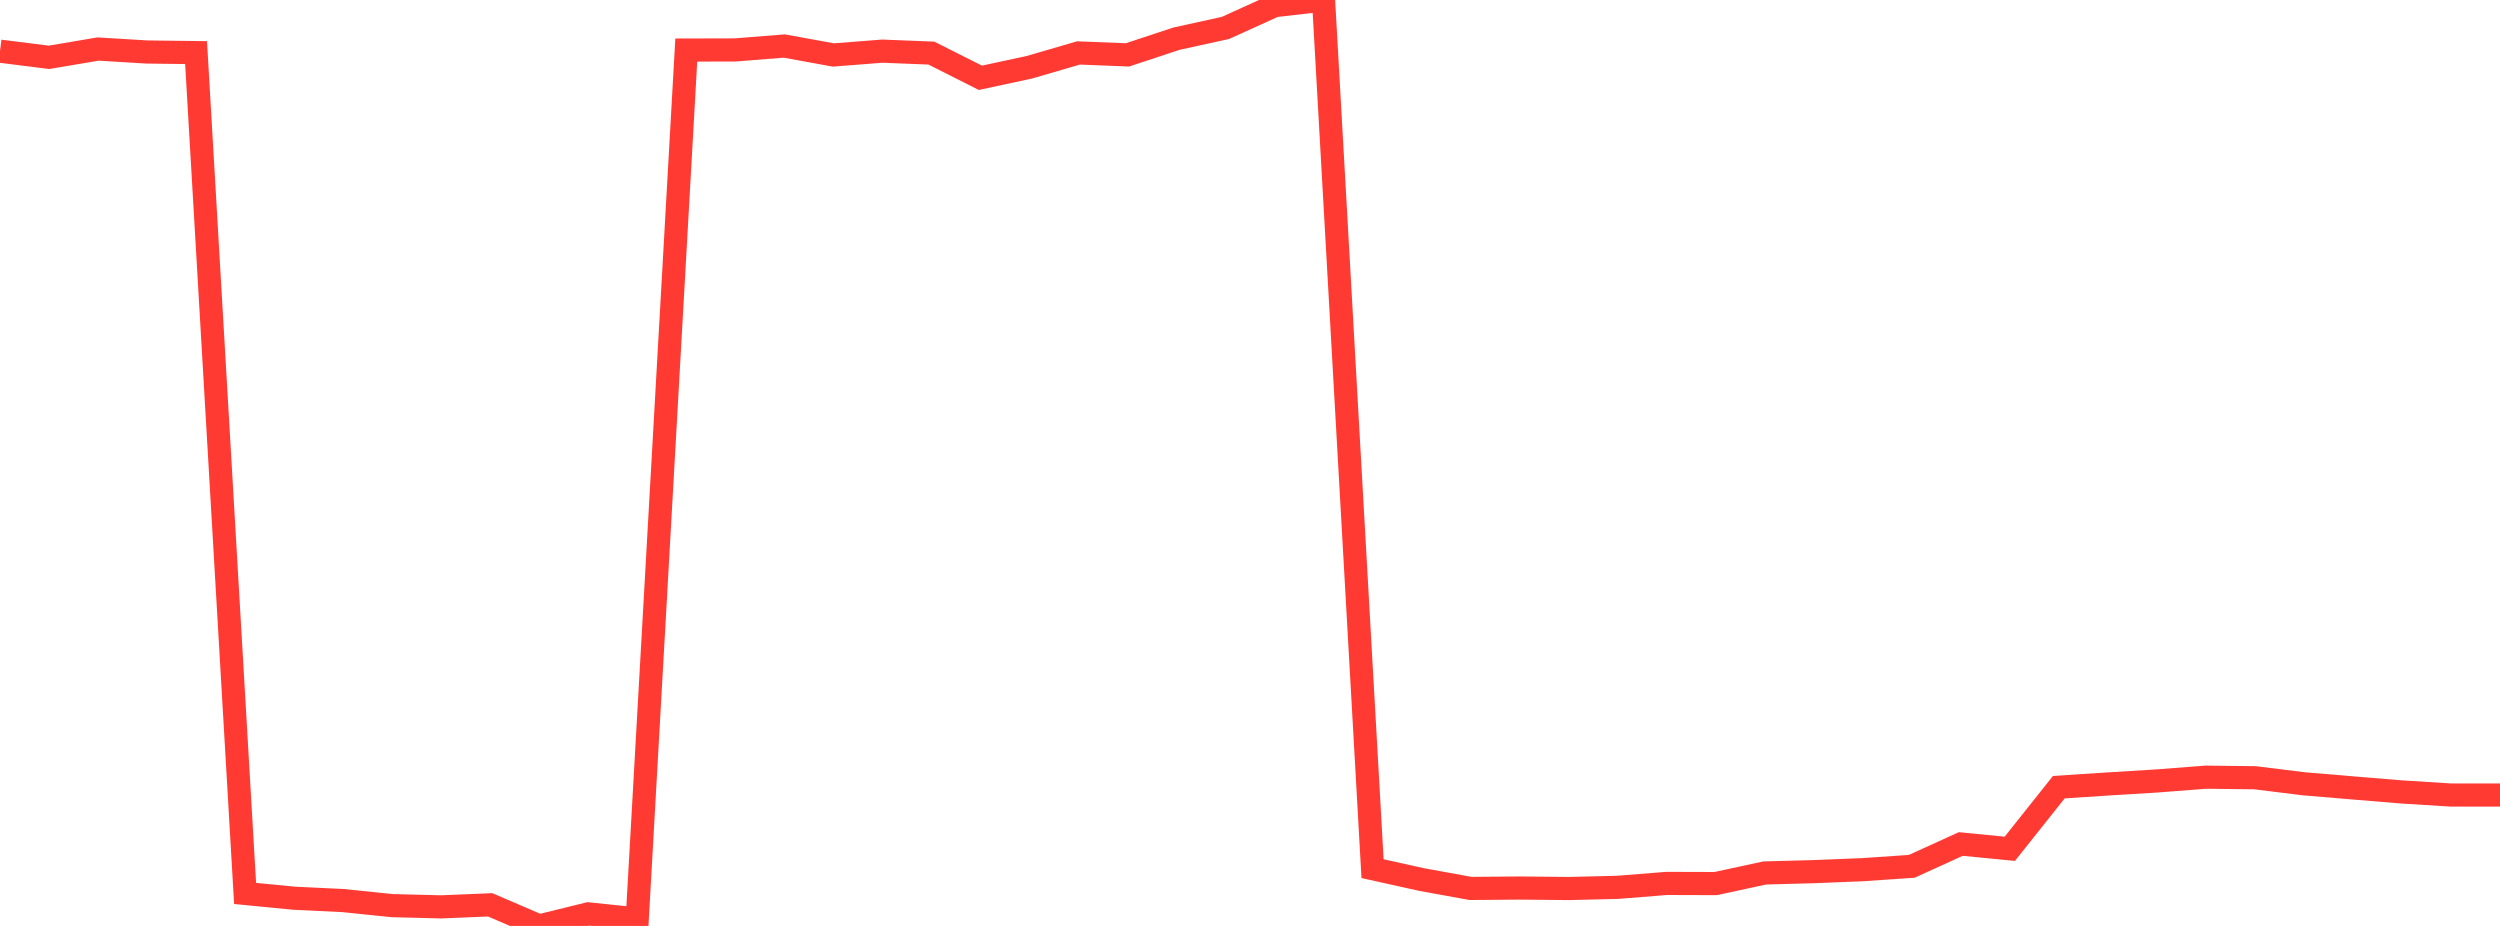 <?xml version="1.0" standalone="no"?>
<!DOCTYPE svg PUBLIC "-//W3C//DTD SVG 1.1//EN" "http://www.w3.org/Graphics/SVG/1.1/DTD/svg11.dtd">

<svg width="135" height="50" viewBox="0 0 135 50" preserveAspectRatio="none" 
  xmlns="http://www.w3.org/2000/svg"
  xmlns:xlink="http://www.w3.org/1999/xlink">


<polyline points="0.0, 2.763 2.647, 3.096 5.294, 2.648 7.941, 2.808 10.588, 2.841 13.235, 48.246 15.882, 48.504 18.529, 48.631 21.176, 48.904 23.824, 48.971 26.471, 48.861 29.118, 50.0 31.765, 49.349 34.412, 49.625 37.059, 2.703 39.706, 2.696 42.353, 2.485 45.0, 2.968 47.647, 2.762 50.294, 2.867 52.941, 4.201 55.588, 3.632 58.235, 2.859 60.882, 2.964 63.529, 2.089 66.176, 1.508 68.824, 0.306 71.471, 0.0 74.118, 46.908 76.765, 47.495 79.412, 47.976 82.059, 47.954 84.706, 47.98 87.353, 47.916 90.0, 47.705 92.647, 47.713 95.294, 47.14 97.941, 47.069 100.588, 46.963 103.235, 46.781 105.882, 45.576 108.529, 45.835 111.176, 42.508 113.824, 42.334 116.471, 42.172 119.118, 41.968 121.765, 41.998 124.412, 42.325 127.059, 42.548 129.706, 42.766 132.353, 42.932 135.0, 42.932" fill="none" stroke="#ff3a33" stroke-width="1.25"/>

</svg>
